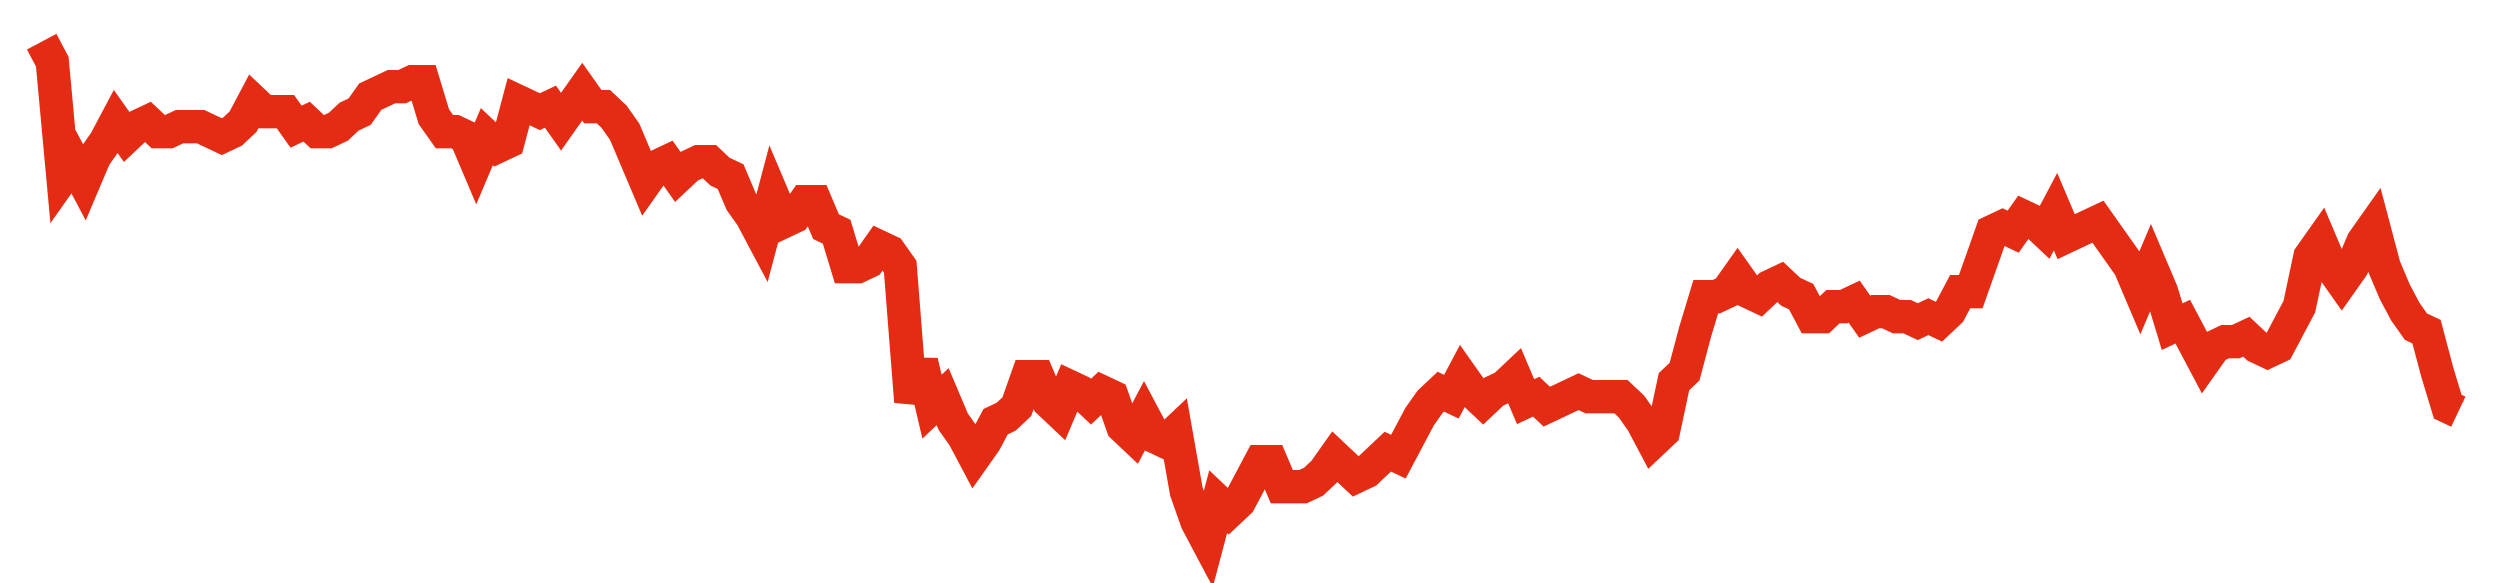 <svg width="300" height="70" viewBox="0 0 300 70" xmlns="http://www.w3.org/2000/svg">
    <path d="M 5,5 L 6.272,7.4 L 7.544,21.2 L 8.816,19.4 L 10.088,21.8 L 11.36,18.8 L 12.632,17 L 13.904,14.6 L 15.175,16.4 L 16.447,15.2 L 17.719,14.6 L 18.991,15.8 L 20.263,15.8 L 21.535,15.2 L 22.807,15.2 L 24.079,15.2 L 25.351,15.8 L 26.623,16.4 L 27.895,15.8 L 29.167,14.6 L 30.439,12.2 L 31.711,13.4 L 32.982,13.4 L 34.254,13.4 L 35.526,15.2 L 36.798,14.6 L 38.07,15.8 L 39.342,15.8 L 40.614,15.2 L 41.886,14 L 43.158,13.4 L 44.43,11.6 L 45.702,11 L 46.974,10.4 L 48.246,10.4 L 49.518,9.8 L 50.789,9.8 L 52.061,14 L 53.333,15.8 L 54.605,15.8 L 55.877,16.4 L 57.149,19.4 L 58.421,16.4 L 59.693,17.6 L 60.965,17 L 62.237,12.2 L 63.509,12.8 L 64.781,13.4 L 66.053,12.8 L 67.325,14.6 L 68.596,12.8 L 69.868,11 L 71.14,12.8 L 72.412,12.8 L 73.684,14 L 74.956,15.8 L 76.228,18.8 L 77.5,21.8 L 78.772,20 L 80.044,19.4 L 81.316,21.2 L 82.588,20 L 83.86,19.4 L 85.132,19.4 L 86.404,20.6 L 87.675,21.2 L 88.947,24.2 L 90.219,26 L 91.491,28.4 L 92.763,23.6 L 94.035,26.6 L 95.307,26 L 96.579,24.2 L 97.851,24.2 L 99.123,27.2 L 100.395,27.8 L 101.667,32 L 102.939,32 L 104.211,31.4 L 105.482,29.6 L 106.754,30.2 L 108.026,32 L 109.298,48.2 L 110.57,43.4 L 111.842,48.8 L 113.114,47.6 L 114.386,50.6 L 115.658,52.4 L 116.93,54.8 L 118.202,53 L 119.474,50.6 L 120.746,50 L 122.018,48.8 L 123.289,45.2 L 124.561,45.2 L 125.833,48.2 L 127.105,49.4 L 128.377,46.4 L 129.649,47 L 130.921,48.2 L 132.193,47 L 133.465,47.6 L 134.737,51.2 L 136.009,52.4 L 137.281,50 L 138.553,52.4 L 139.825,53 L 141.096,51.8 L 142.368,59 L 143.64,62.6 L 144.912,65 L 146.184,60.2 L 147.456,61.4 L 148.728,60.2 L 150,57.8 L 151.272,55.4 L 152.544,55.4 L 153.816,58.4 L 155.088,58.4 L 156.36,58.4 L 157.632,57.8 L 158.904,56.6 L 160.175,54.8 L 161.447,56 L 162.719,57.2 L 163.991,56.6 L 165.263,55.4 L 166.535,54.2 L 167.807,54.8 L 169.079,52.4 L 170.351,50 L 171.623,48.2 L 172.895,47 L 174.167,47.6 L 175.439,45.2 L 176.711,47 L 177.982,48.2 L 179.254,47 L 180.526,46.4 L 181.798,45.2 L 183.07,48.2 L 184.342,47.6 L 185.614,48.8 L 186.886,48.2 L 188.158,47.6 L 189.43,47 L 190.702,47.6 L 191.974,47.6 L 193.246,47.6 L 194.518,47.6 L 195.789,48.8 L 197.061,50.6 L 198.333,53 L 199.605,51.8 L 200.877,45.8 L 202.149,44.6 L 203.421,39.8 L 204.693,35.6 L 205.965,35.6 L 207.237,35 L 208.509,33.2 L 209.781,35 L 211.053,35.6 L 212.325,34.4 L 213.596,33.8 L 214.868,35 L 216.14,35.6 L 217.412,38 L 218.684,38 L 219.956,36.8 L 221.228,36.8 L 222.5,36.2 L 223.772,38 L 225.044,37.4 L 226.316,37.4 L 227.588,38 L 228.86,38 L 230.132,38.6 L 231.404,38 L 232.675,38.6 L 233.947,37.4 L 235.219,35 L 236.491,35 L 237.763,31.4 L 239.035,27.8 L 240.307,27.2 L 241.579,27.8 L 242.851,26 L 244.123,26.6 L 245.395,27.8 L 246.667,25.4 L 247.939,28.4 L 249.211,27.8 L 250.482,27.2 L 251.754,26.6 L 253.026,28.4 L 254.298,30.2 L 255.57,32 L 256.842,35 L 258.114,32 L 259.386,35 L 260.658,39.2 L 261.93,38.6 L 263.202,41 L 264.474,43.4 L 265.746,41.6 L 267.018,41 L 268.289,41 L 269.561,40.4 L 270.833,41.6 L 272.105,42.2 L 273.377,41.6 L 274.649,39.2 L 275.921,36.8 L 277.193,30.8 L 278.465,29 L 279.737,32 L 281.009,33.8 L 282.281,32 L 283.553,29 L 284.825,27.2 L 286.096,32 L 287.368,35 L 288.64,37.4 L 289.912,39.2 L 291.184,39.8 L 292.456,44.6 L 293.728,48.8 L 295,49.4" fill="none" stroke="#E32C13" stroke-width="4"/>
</svg>